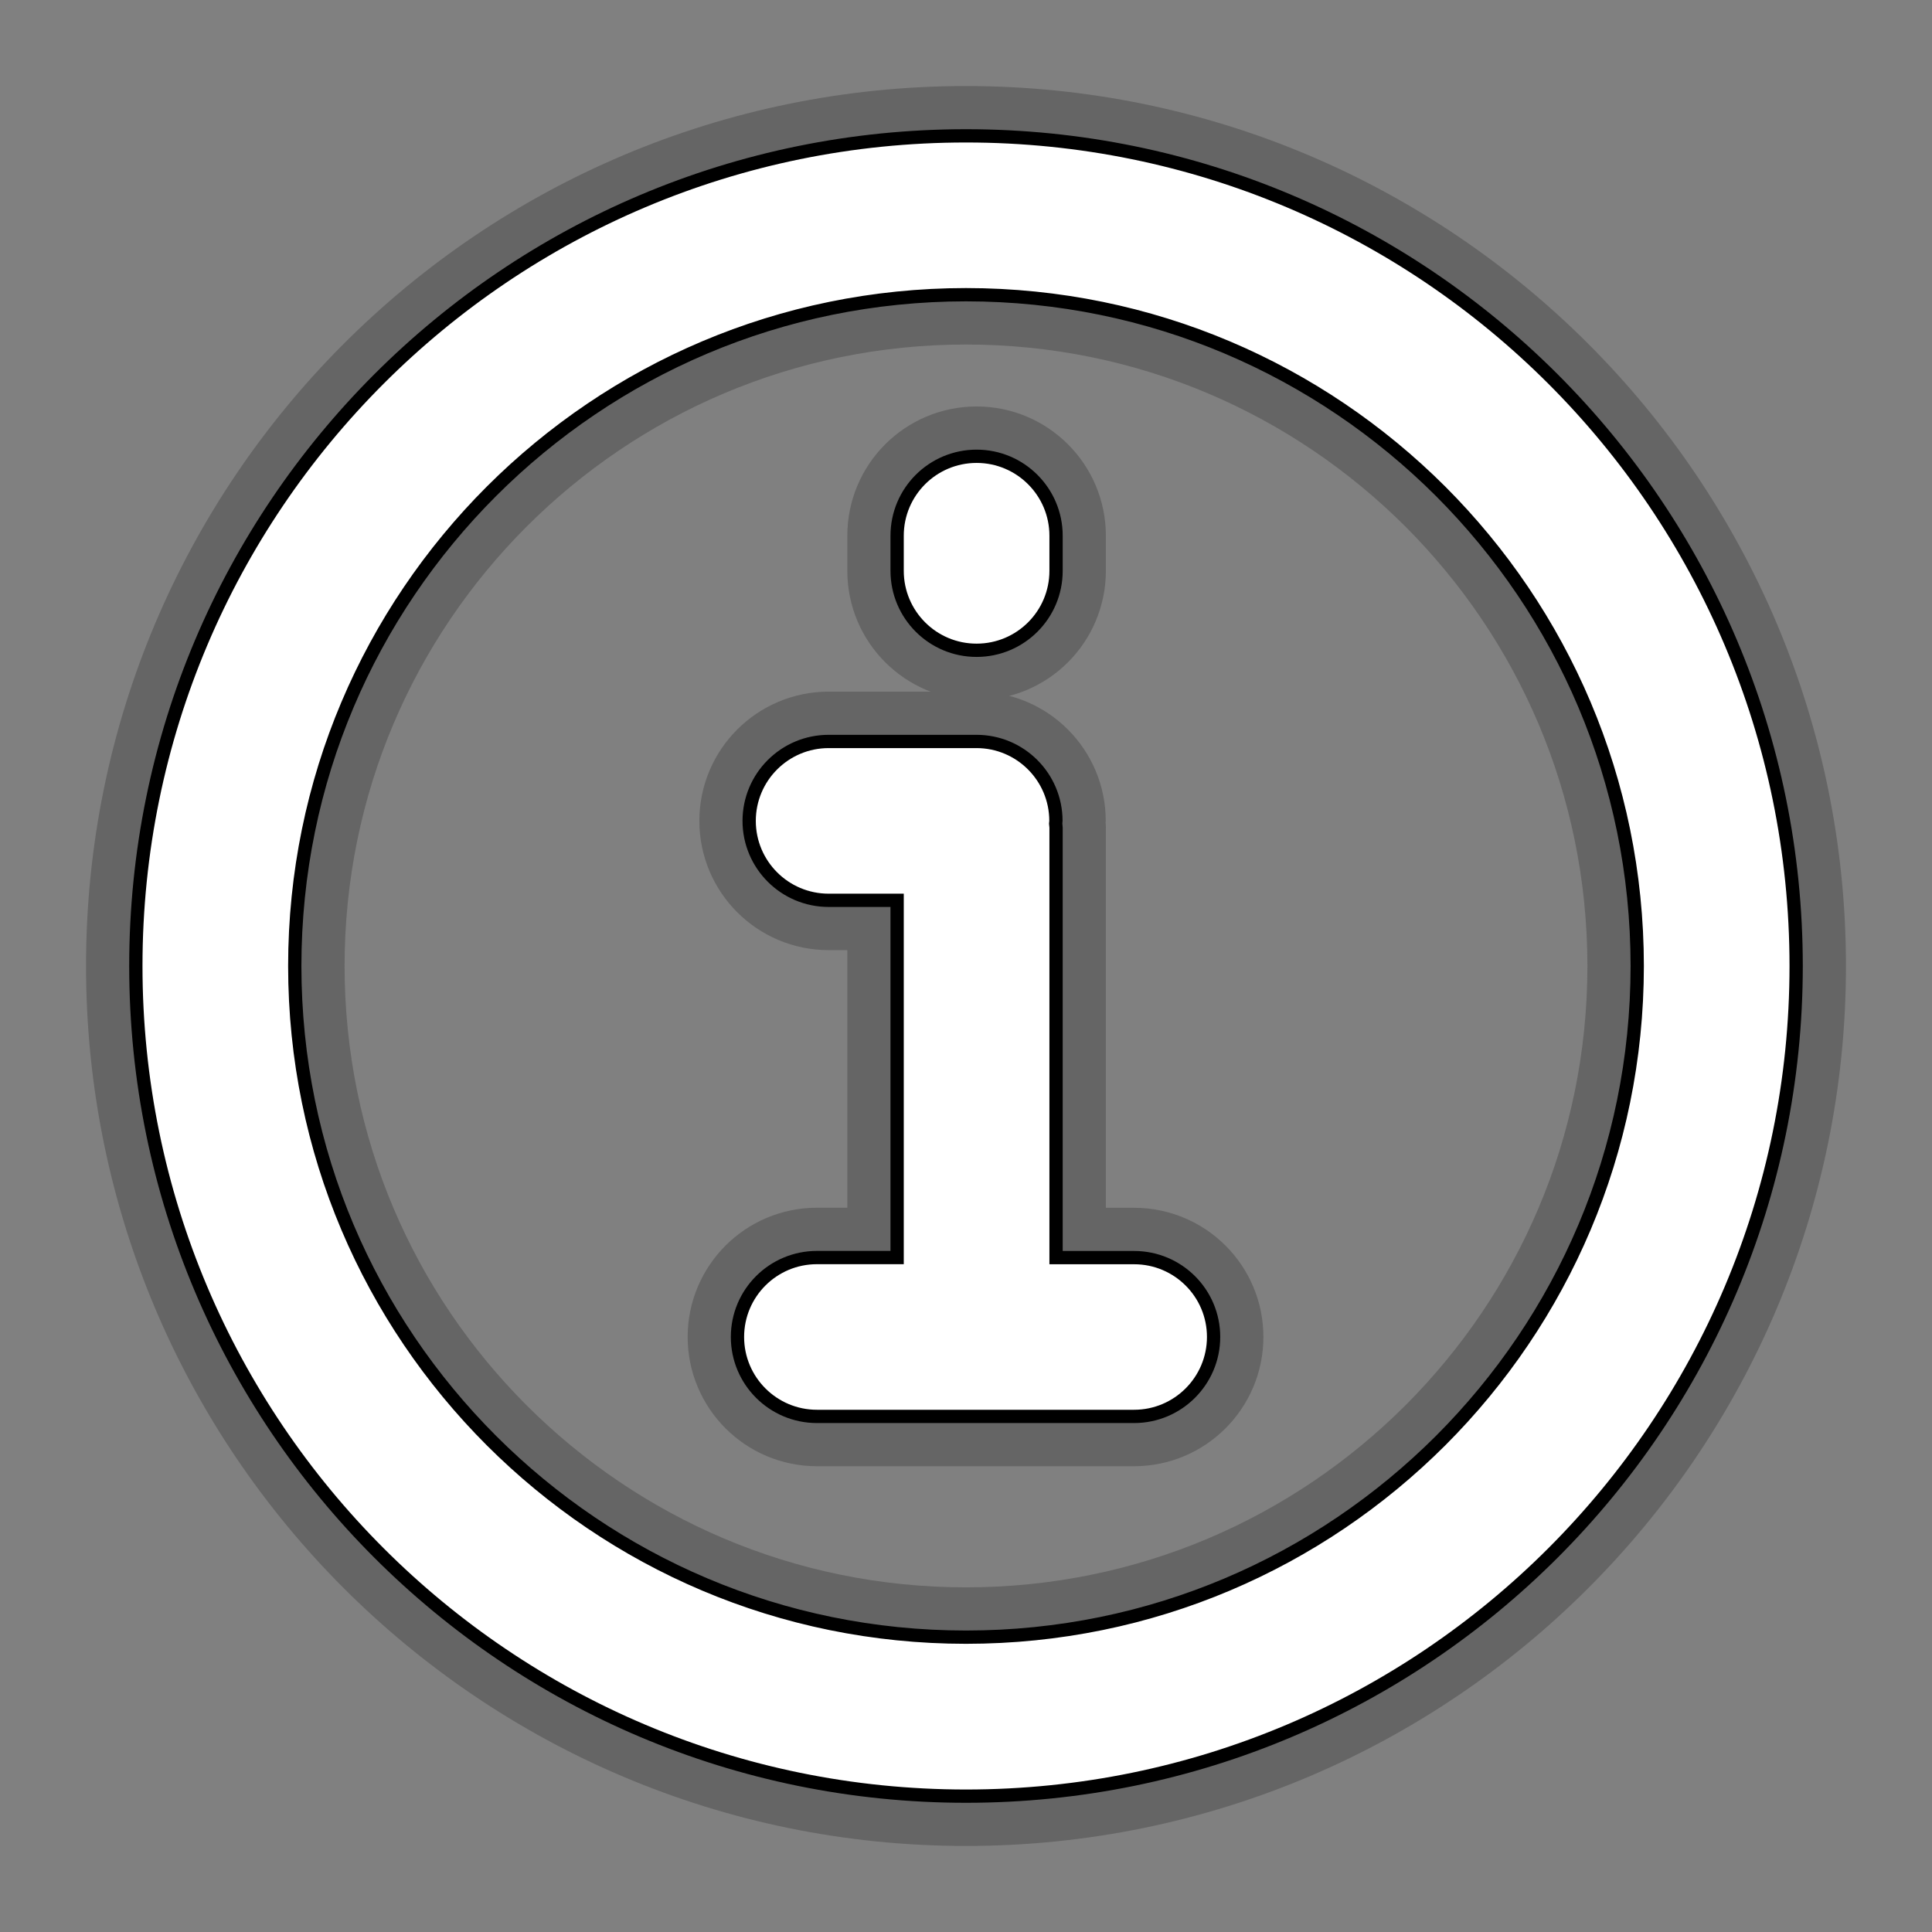 <?xml version="1.0" encoding="utf-8"?>
<!-- Garden Gnome Software - Skin Buttons -->
<!DOCTYPE svg PUBLIC "-//W3C//DTD SVG 1.1 Basic//EN" "http://www.w3.org/Graphics/SVG/1.1/DTD/svg11-basic.dtd">
<svg version="1.1" baseProfile="basic" id="Layer_1" xmlns="http://www.w3.org/2000/svg" xmlns:xlink="http://www.w3.org/1999/xlink"
			x="0px" y="0px" width="32px" height="32px" viewBox="0 0 32 32" xml:space="preserve">
	<rect x="0" y="0" width="32" height="32" fill="#808080" stroke="none"/>
	<g opacity="0.4" stroke="#3C3C3C" stroke-width="1.5" transform="translate(16,16) scale(1.1) translate(-16,-16)">
		<g>
			<path d="M3.5,16C3.5,9.096,9.096,3.5,16,3.5l0,0c6.903,0,12.499,5.596,12.5,12.5l0,0
				c-0.001,6.903-5.597,12.499-12.5,12.5l0,0C9.096,28.499,3.5,22.903,3.5,16L3.5,16z M8.854,8.853
				C7.022,10.686,5.894,13.205,5.893,16l0,0c0.001,2.795,1.129,5.314,2.961,7.146l0,0c1.832,1.831,4.352,2.96,7.146,2.96l0,0
				c2.795,0,5.314-1.129,7.147-2.96l0,0c1.831-1.832,2.959-4.352,2.96-7.146l0,0c-0.001-2.795-1.129-5.314-2.96-7.147l0,0
				C21.313,7.022,18.795,5.893,16,5.892l0,0C13.205,5.893,10.686,7.022,8.854,8.853L8.854,8.853z"/>
		</g>
		<g>
			<path d="M14.963,10.05V9.521c0-0.661,0.536-1.196,1.197-1.196l0,0c0.66,0,1.196,0.536,1.196,1.196l0,0v0.529
				c0,0.661-0.536,1.196-1.196,1.196l0,0C15.5,11.247,14.963,10.711,14.963,10.05L14.963,10.05z"/>
			<g>
				<path d="M18.532,20.391h-1.176v-6.473c0-0.021-0.005-0.042-0.006-0.063c0-0.014,0.004-0.026,0.004-0.04
					c0-0.661-0.536-1.196-1.196-1.196h-2.226c-0.661,0-1.197,0.536-1.197,1.196c0,0.66,0.536,1.196,1.197,1.196h1.031v5.379h-1.207
					c-0.661,0-1.197,0.535-1.197,1.196c0,0.66,0.536,1.196,1.197,1.196h4.775c0.66,0,1.197-0.536,1.197-1.196
					C19.729,20.926,19.192,20.391,18.532,20.391z"/>
			</g>
		</g>
	</g>
	<g fill="#FFFFFF" stroke="#000000" stroke-width="0.2" transform="translate(16,16) scale(1.1) translate(-16,-16)">
		<g>
			<path d="M3.5,16C3.5,9.096,9.096,3.5,16,3.5l0,0c6.903,0,12.499,5.596,12.5,12.5l0,0
				c-0.001,6.903-5.597,12.499-12.5,12.5l0,0C9.096,28.499,3.5,22.903,3.5,16L3.5,16z M8.854,8.853
				C7.022,10.686,5.894,13.205,5.893,16l0,0c0.001,2.795,1.129,5.314,2.961,7.146l0,0c1.832,1.831,4.352,2.96,7.146,2.96l0,0
				c2.795,0,5.314-1.129,7.147-2.96l0,0c1.831-1.832,2.959-4.352,2.96-7.146l0,0c-0.001-2.795-1.129-5.314-2.96-7.147l0,0
				C21.313,7.022,18.795,5.893,16,5.892l0,0C13.205,5.893,10.686,7.022,8.854,8.853L8.854,8.853z"/>
		</g>
		<g>
			<path d="M14.963,10.05V9.521c0-0.661,0.536-1.196,1.197-1.196l0,0c0.66,0,1.196,0.536,1.196,1.196l0,0v0.529
				c0,0.661-0.536,1.196-1.196,1.196l0,0C15.5,11.247,14.963,10.711,14.963,10.05L14.963,10.05z"/>
			<g>
				<path d="M18.532,20.391h-1.176v-6.473c0-0.021-0.005-0.042-0.006-0.063c0-0.014,0.004-0.026,0.004-0.04
					c0-0.661-0.536-1.196-1.196-1.196h-2.226c-0.661,0-1.197,0.536-1.197,1.196c0,0.66,0.536,1.196,1.197,1.196h1.031v5.379h-1.207
					c-0.661,0-1.197,0.535-1.197,1.196c0,0.66,0.536,1.196,1.197,1.196h4.775c0.66,0,1.197-0.536,1.197-1.196
					C19.729,20.926,19.192,20.391,18.532,20.391z"/>
			</g>
		</g>
	</g>
</svg>